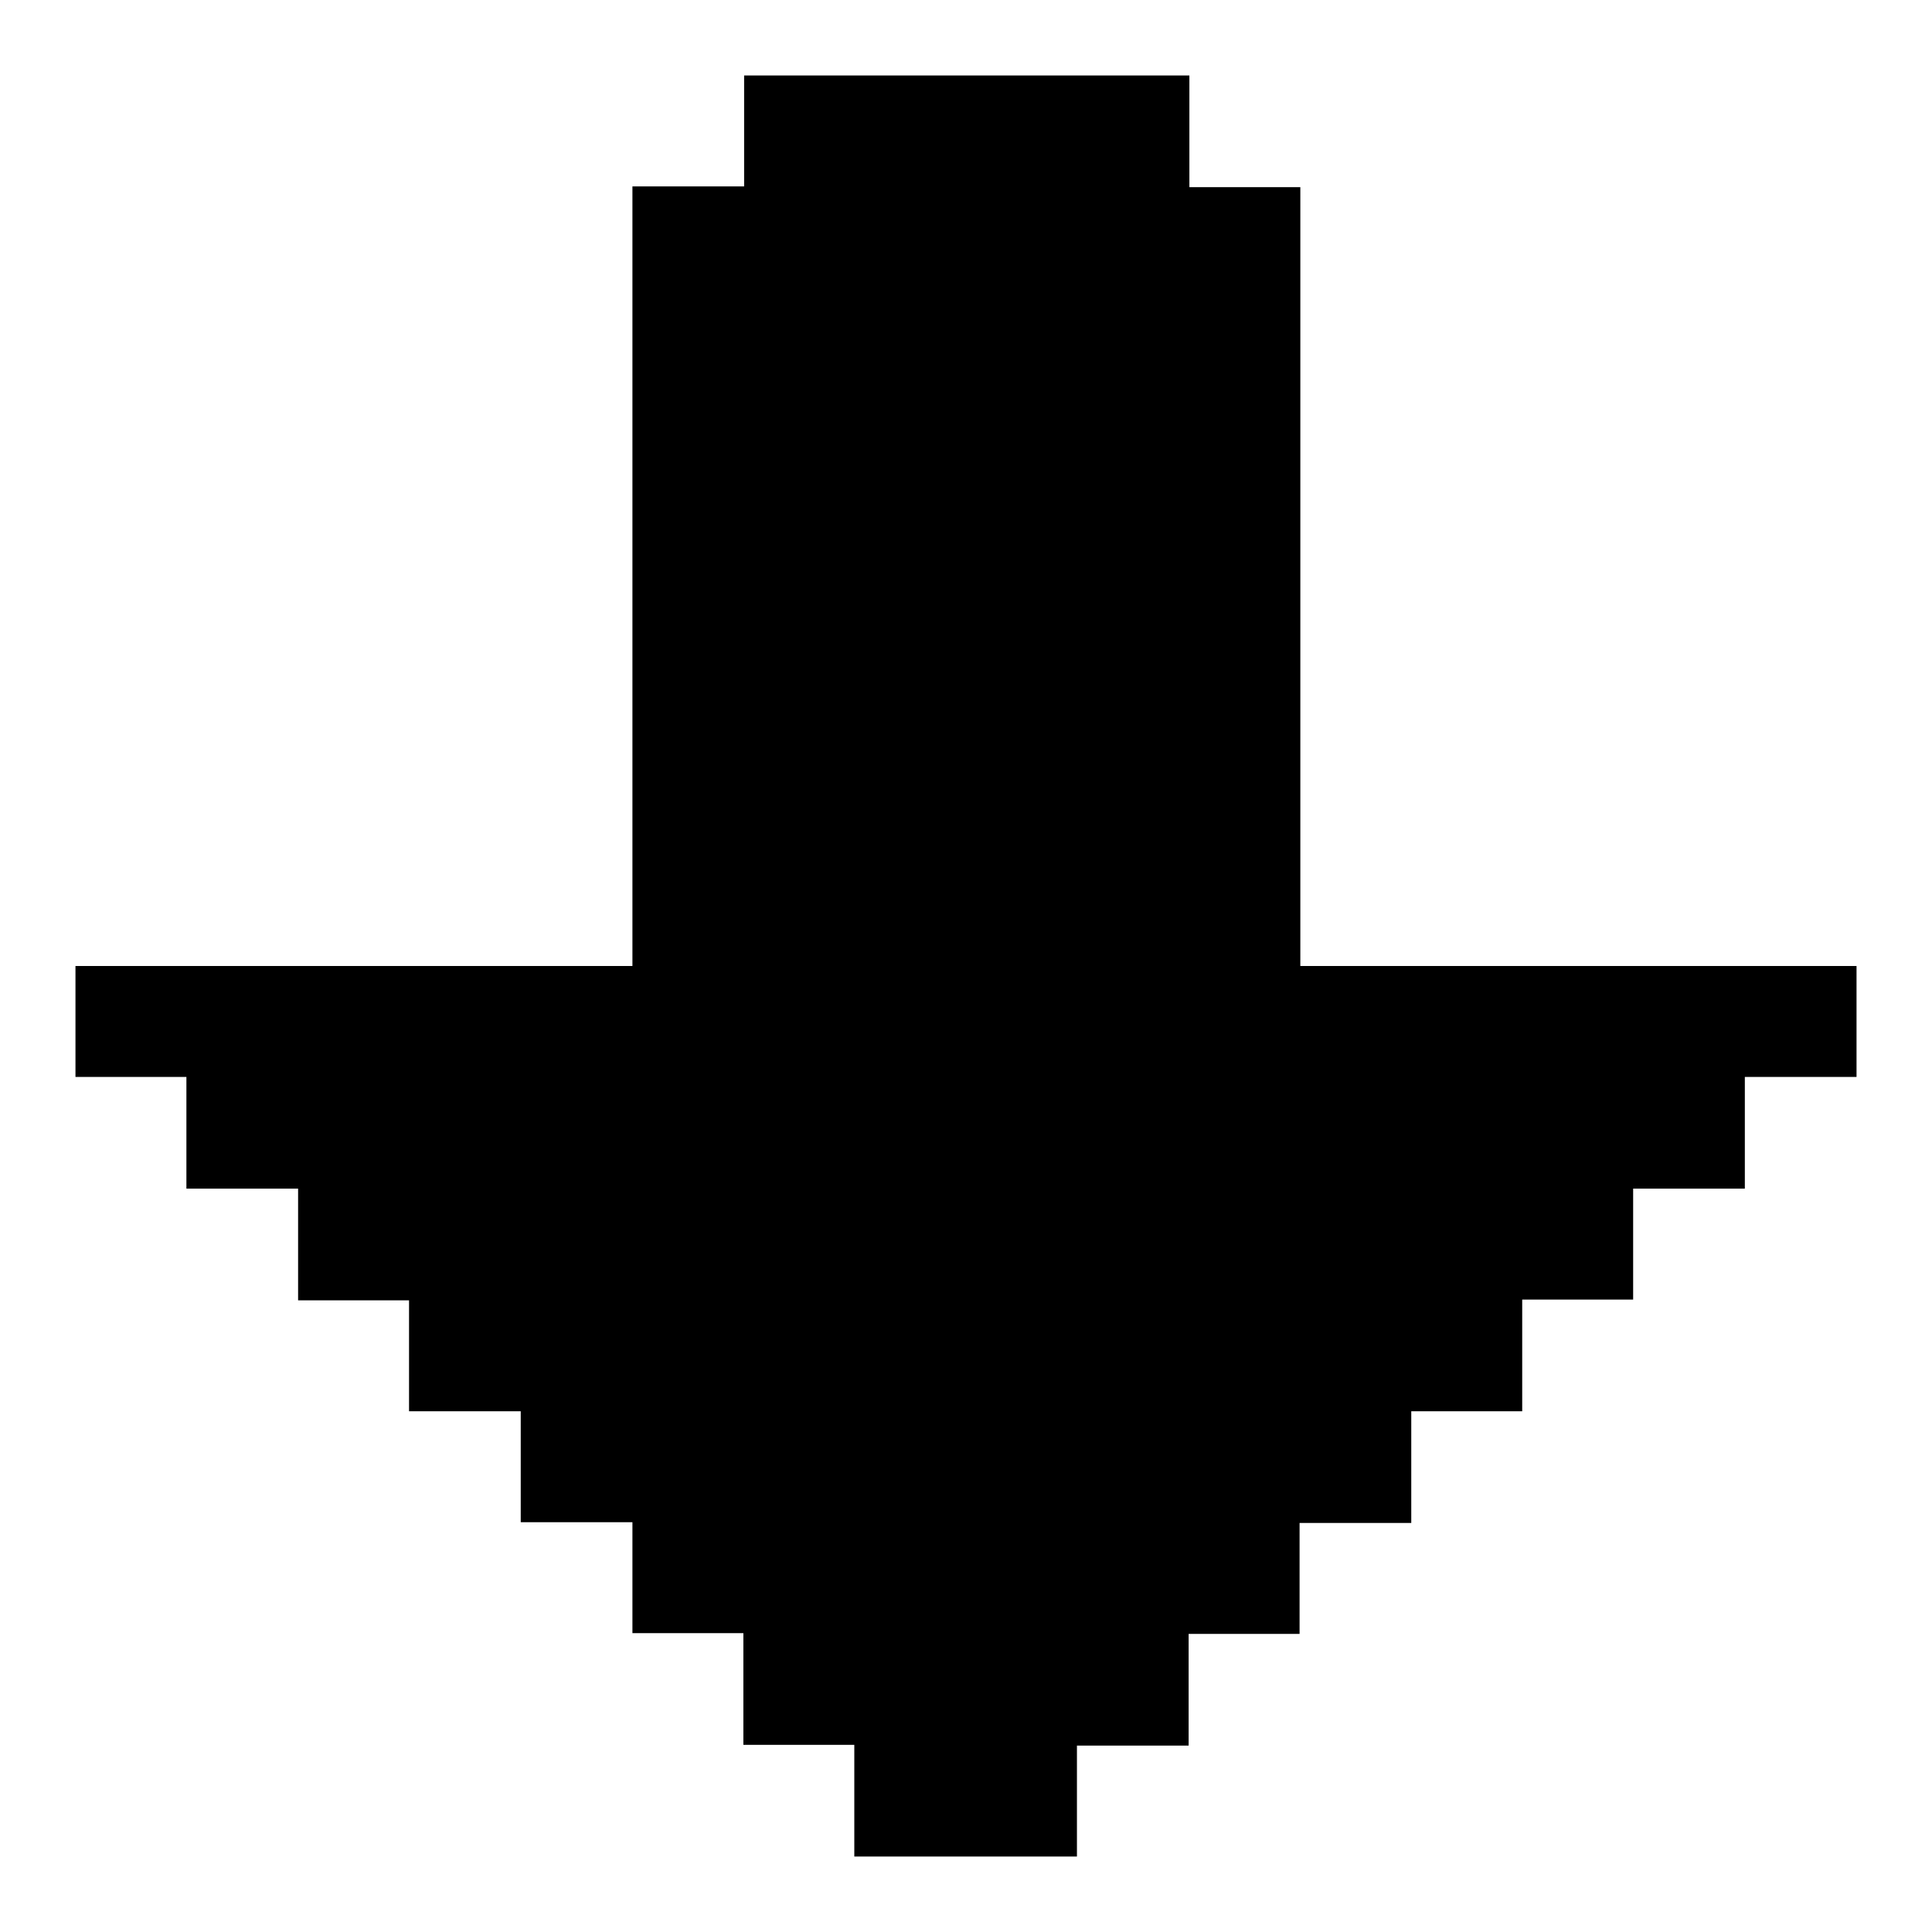 <?xml version="1.0" encoding="utf-8"?>
<!-- Svg Vector Icons : http://www.onlinewebfonts.com/icon -->
<!DOCTYPE svg PUBLIC "-//W3C//DTD SVG 1.1//EN" "http://www.w3.org/Graphics/SVG/1.1/DTD/svg11.dtd">
<svg version="1.1" xmlns="http://www.w3.org/2000/svg" xmlns:xlink="http://www.w3.org/1999/xlink" x="0px" y="0px" viewBox="0 0 256 256" enable-background="new 0 0 256 256" xml:space="preserve">
<g><g><path fill="#000000" d="M231.2,142.7v14.8h-14.8v14.7h-14.7V187H187v14.8h-14.8v14.7h-14.7v14.8h-14.8V246h-29.5v-14.8H98.5v-14.8H83.8v-14.7H69V187H54.2v-14.7H39.5v-14.8H24.7v-14.8H10V128h73.8V24.7h14.8V10h59v14.8h14.7V128H246v14.7H231.2z"/></g></g>
</svg>